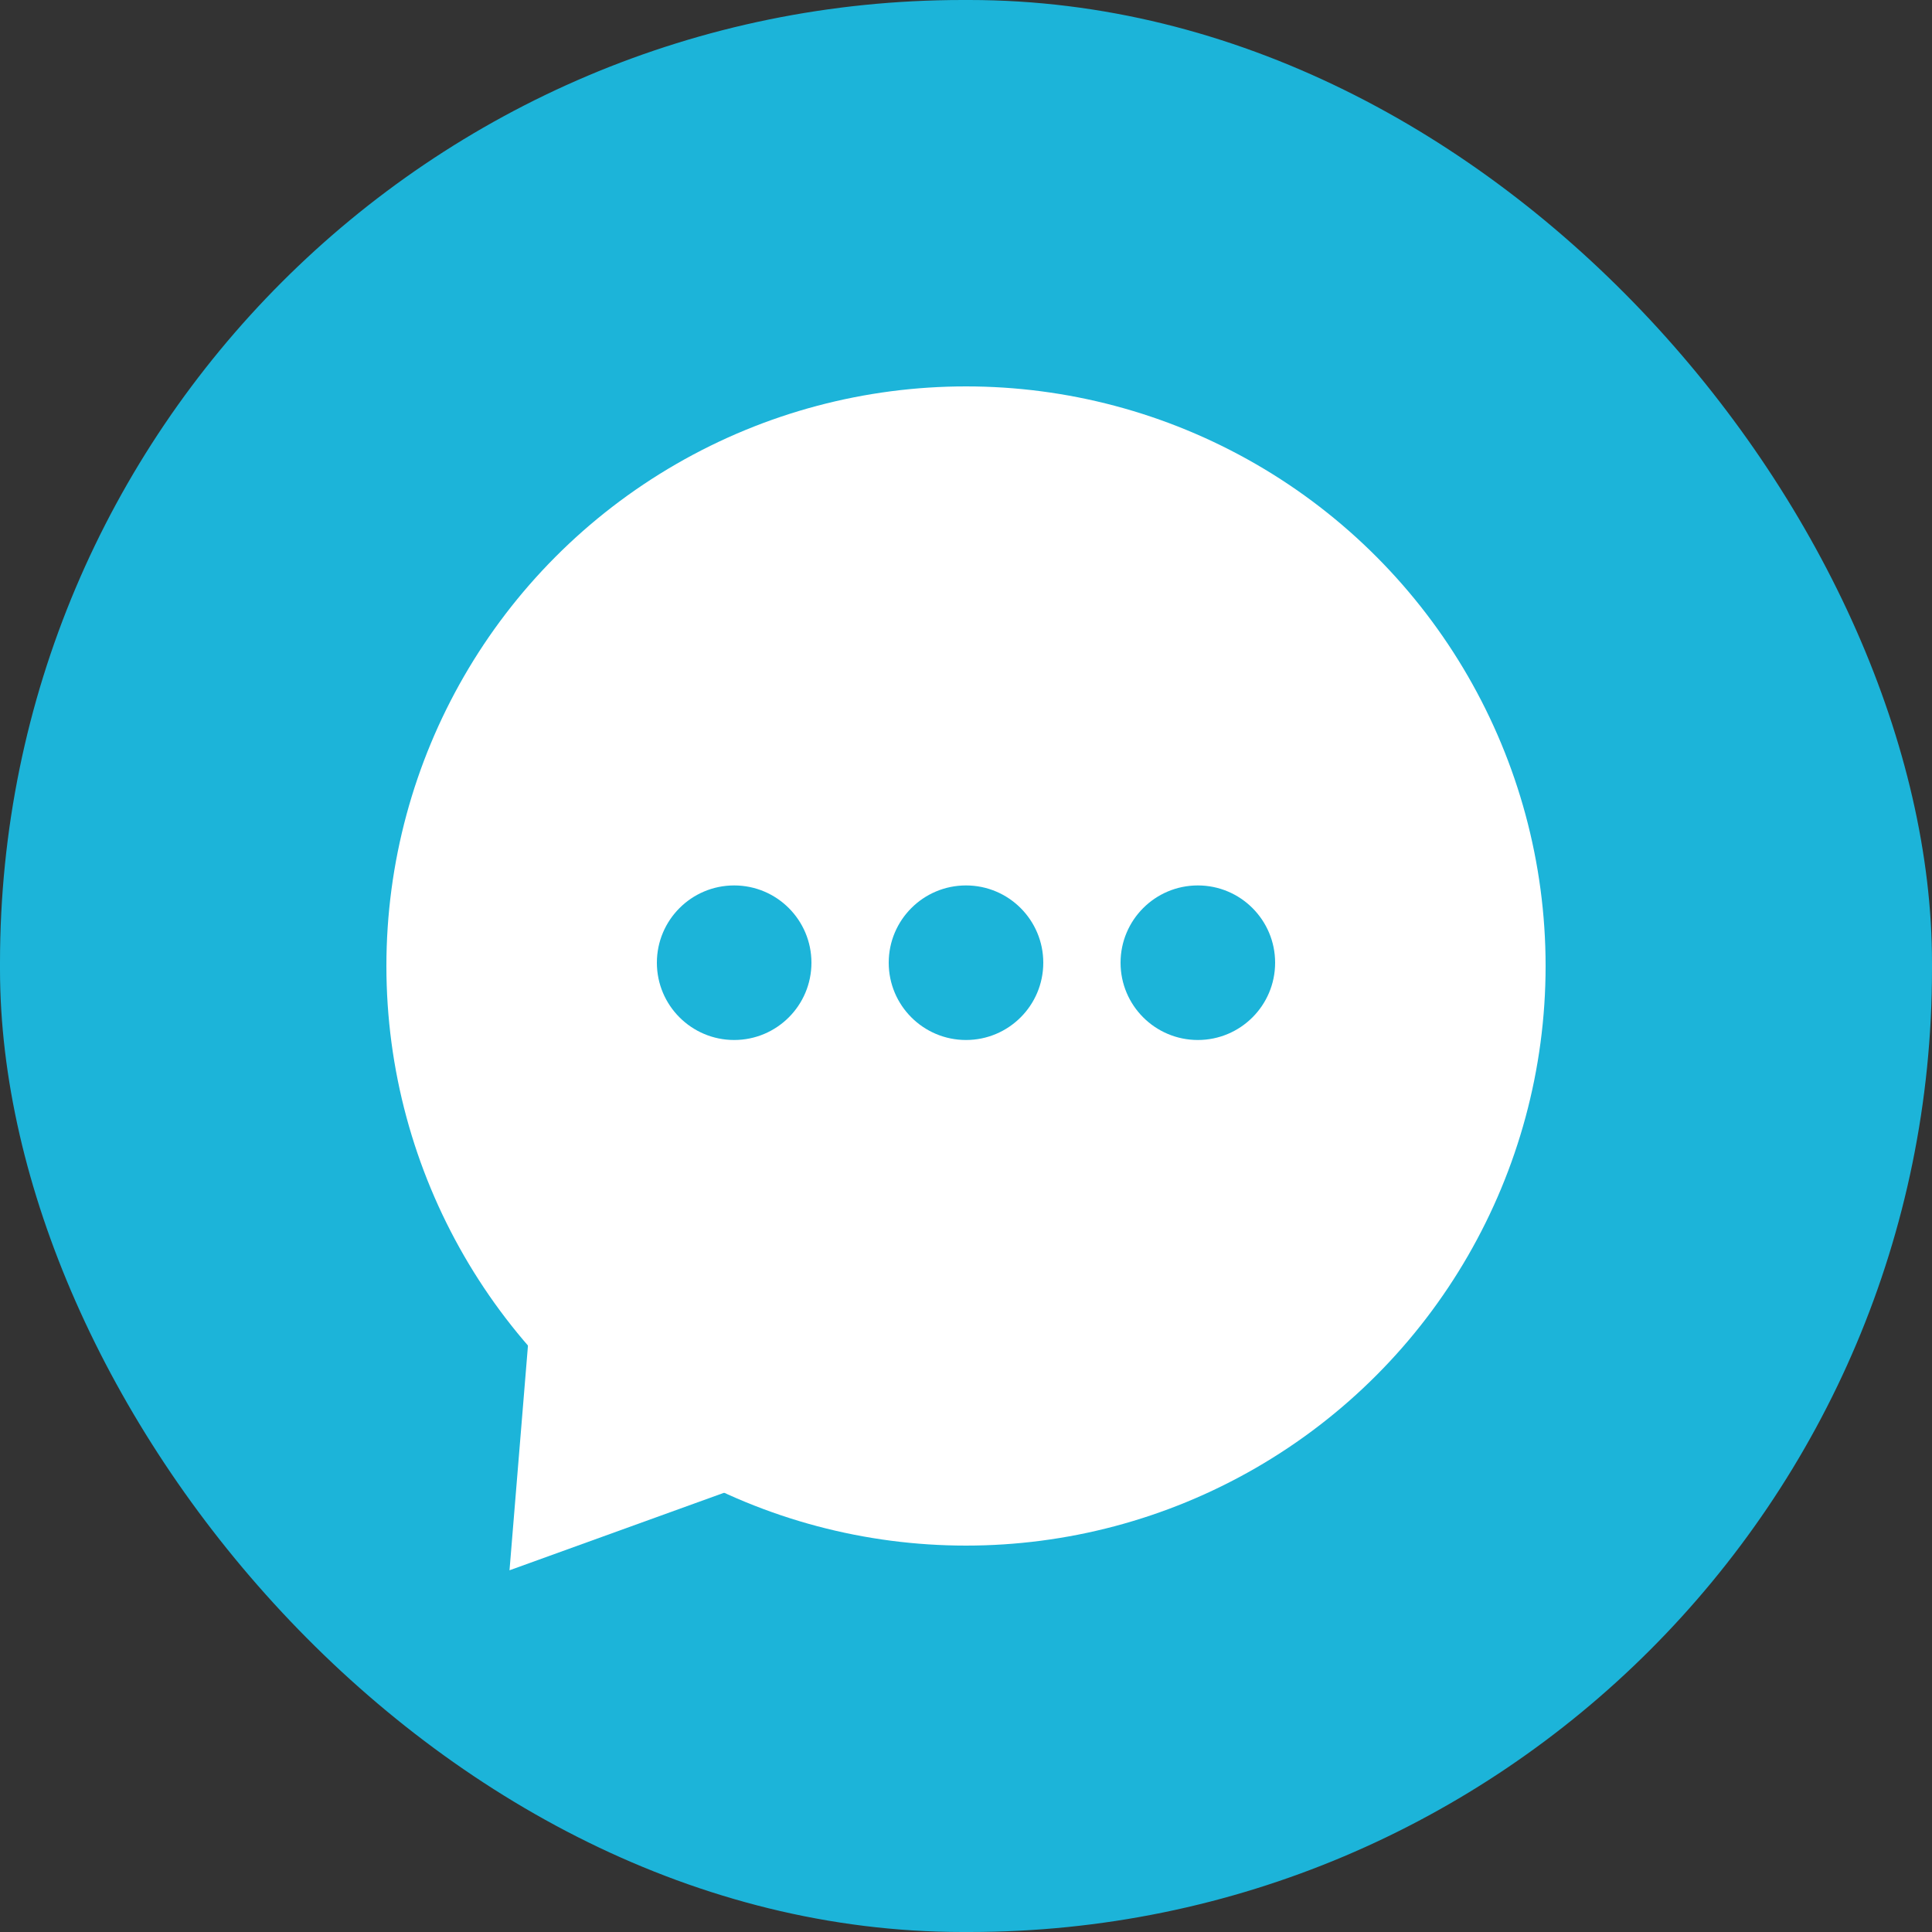 <svg width="50" height="50" viewBox="0 0 50 50" fill="none" xmlns="http://www.w3.org/2000/svg">
<rect x="0" y="0" width="50" height="50" fill="#333333" stroke="none"/>
<rect width="50" height="50" rx="24.915" fill="#1CB4D9"/>
<circle cx="25" cy="25" r="15" fill="white"/>
<path d="M13.687 34.539L19.465 38.37L13.186 40.639L13.687 34.539Z" fill="white"/>
<circle cx="19" cy="24.915" r="2" fill="#1CB4D9"/>
<circle cx="25" cy="24.915" r="2" fill="#1CB4D9"/>
<circle cx="31" cy="24.915" r="2" fill="#1CB4D9"/>
</svg>
